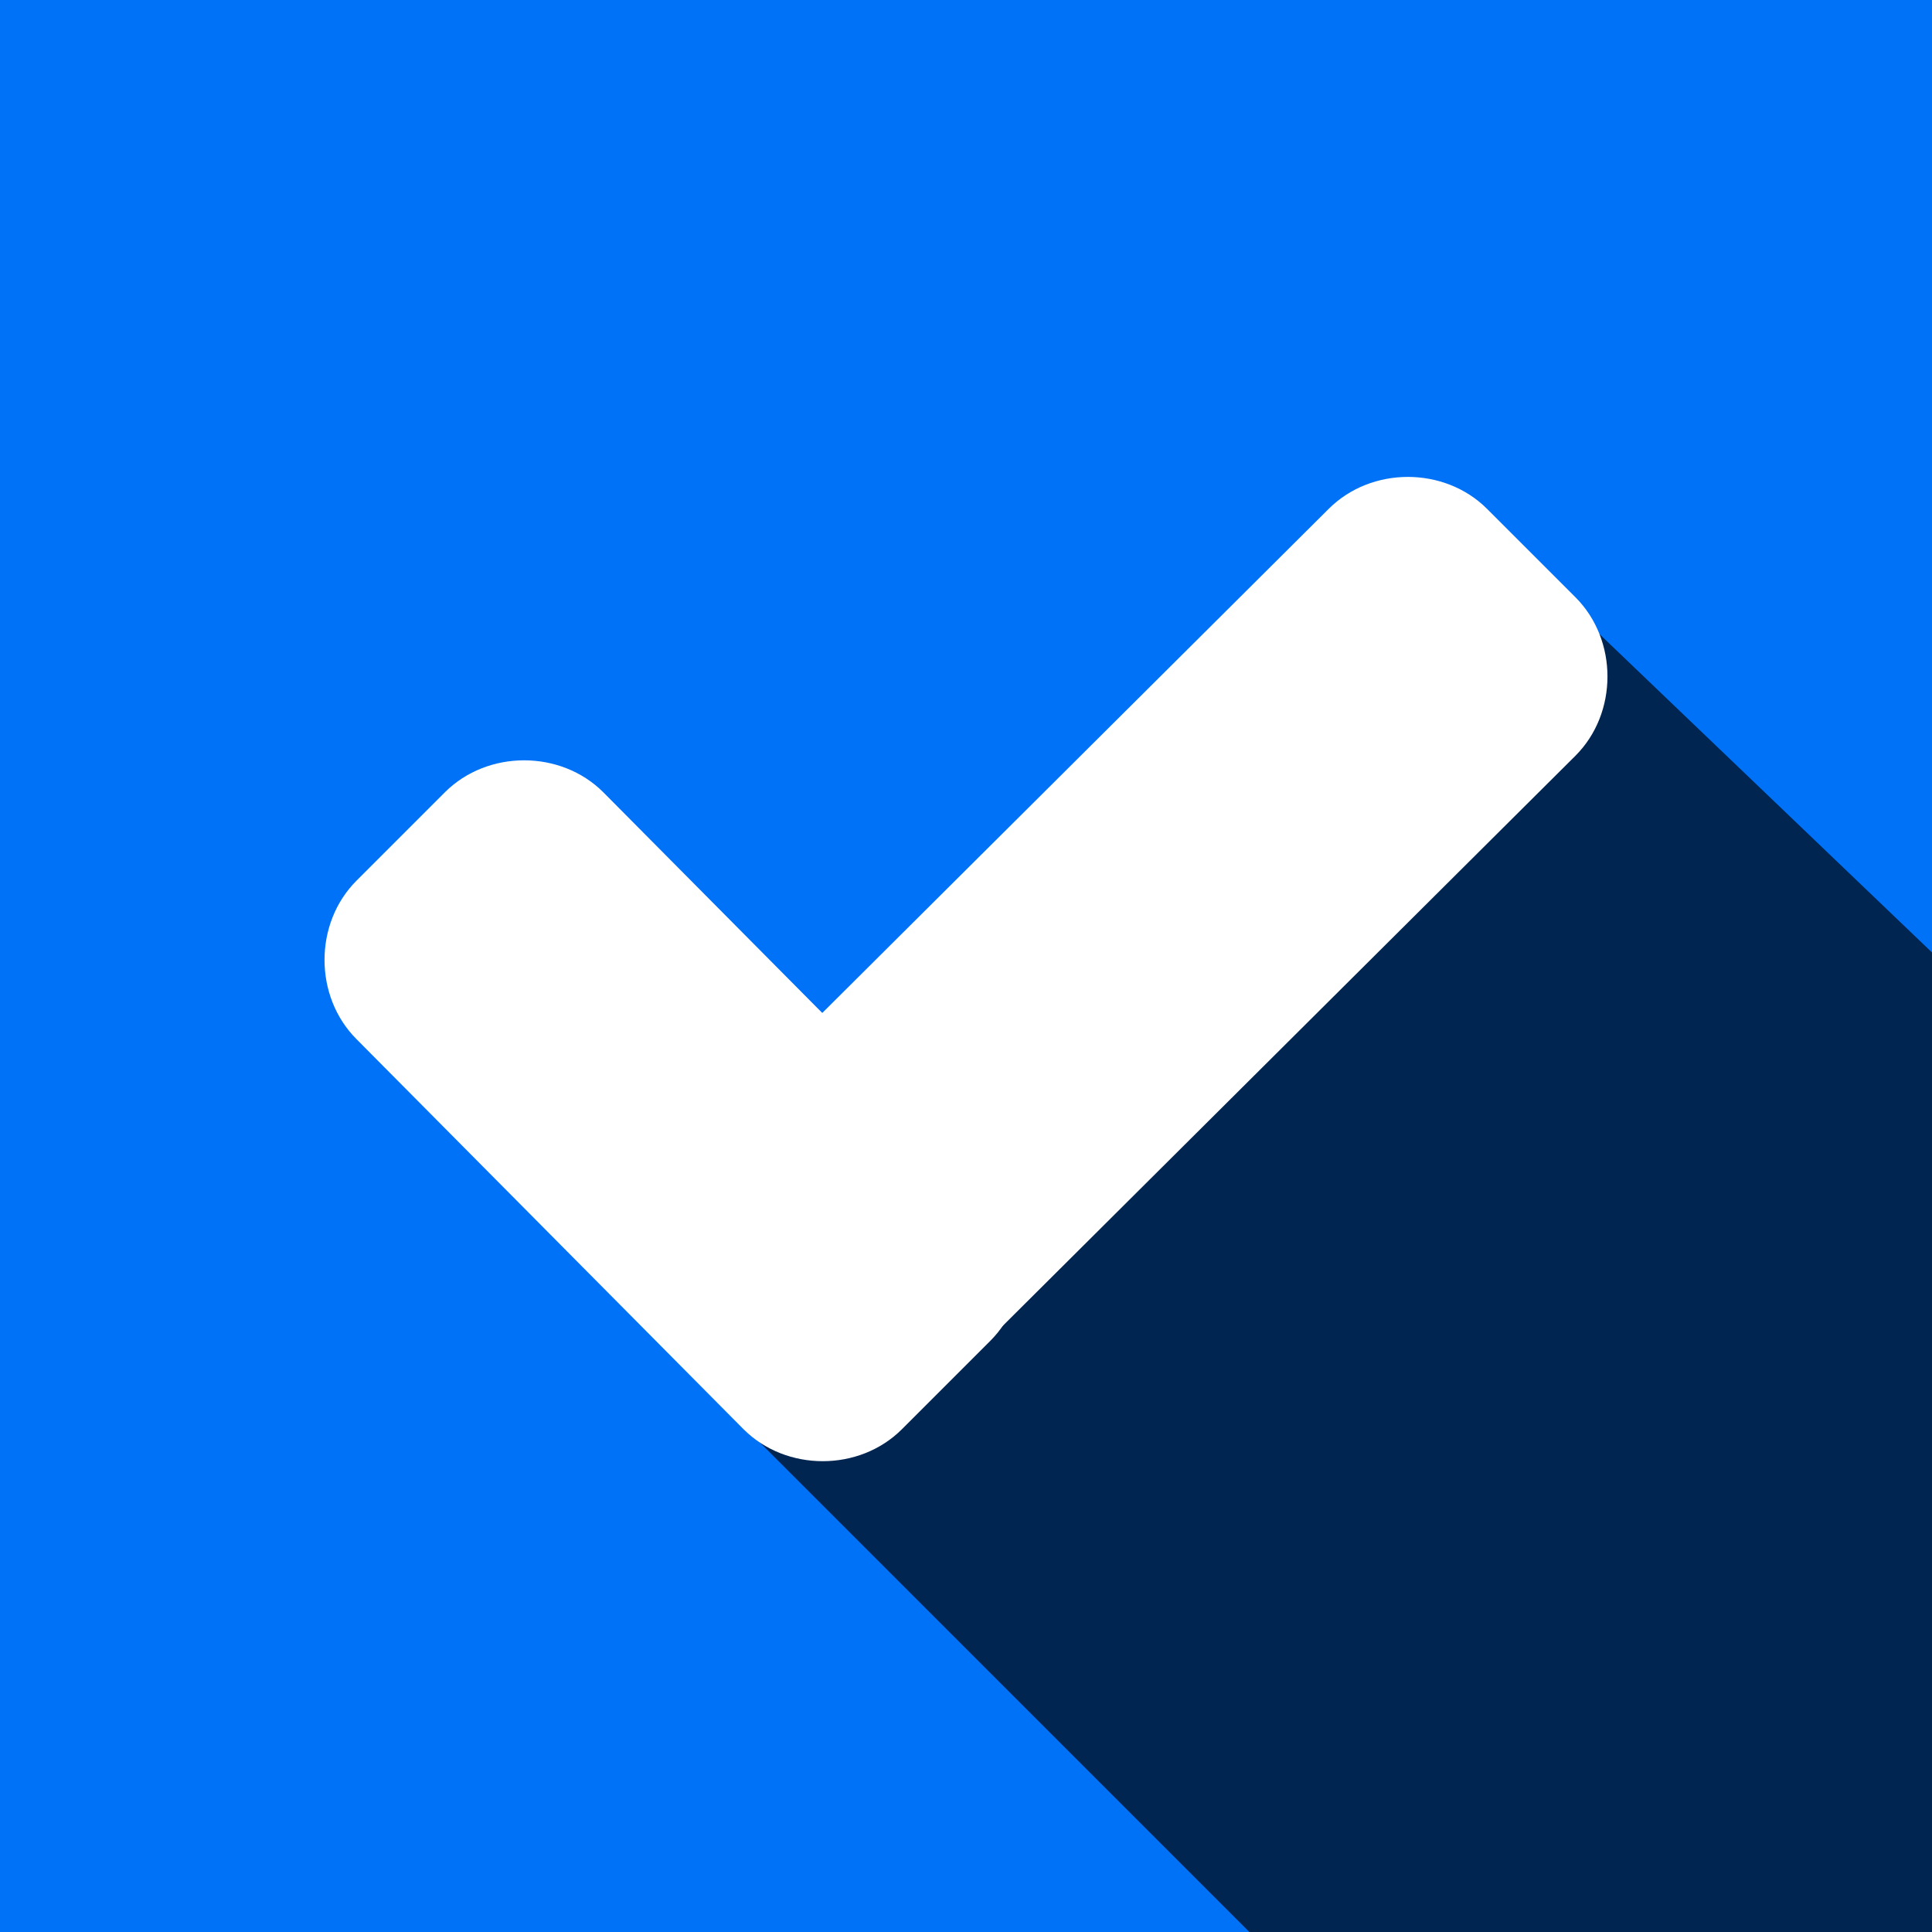 <?xml version="1.0" encoding="UTF-8"?>
<svg xmlns="http://www.w3.org/2000/svg" width="42" height="42" viewBox="0 0 42 42" fill="none">
  <rect x="0" y="0" width="42" height="42" fill="#333333" stroke="none"/>
  <g clip-path="url(#clip0_2016_3273)">
    <rect width="42" height="42" fill="#0072F8"></rect>
    <path d="M15.634 30.473L33.52 48.36C42.464 45.975 49.088 37.827 49.088 28.088C49.088 27.89 49.088 27.691 49.088 27.492L33.52 12.587L15.634 30.473Z" fill="#002550"></path>
    <path d="M21.529 25.703C22.457 26.631 22.457 28.221 21.529 29.148L19.608 31.069C18.681 31.997 17.091 31.997 16.163 31.069L7.75 22.59C6.823 21.662 6.823 20.073 7.75 19.145L9.671 17.224C10.599 16.297 12.189 16.297 13.116 17.224L21.529 25.703Z" fill="white"></path>
    <path d="M28.884 11.063C29.811 10.136 31.401 10.136 32.328 11.063L34.249 12.984C35.177 13.912 35.177 15.502 34.249 16.429L19.675 30.937C18.748 31.864 17.158 31.864 16.23 30.937L14.309 29.016C13.382 28.088 13.382 26.499 14.309 25.571L28.884 11.063Z" fill="white"></path>
  </g>
  <defs>
    <clipPath id="clip0_2016_3273">
      <rect width="42" height="42" fill="white"></rect>
    </clipPath>
  </defs>
</svg>

